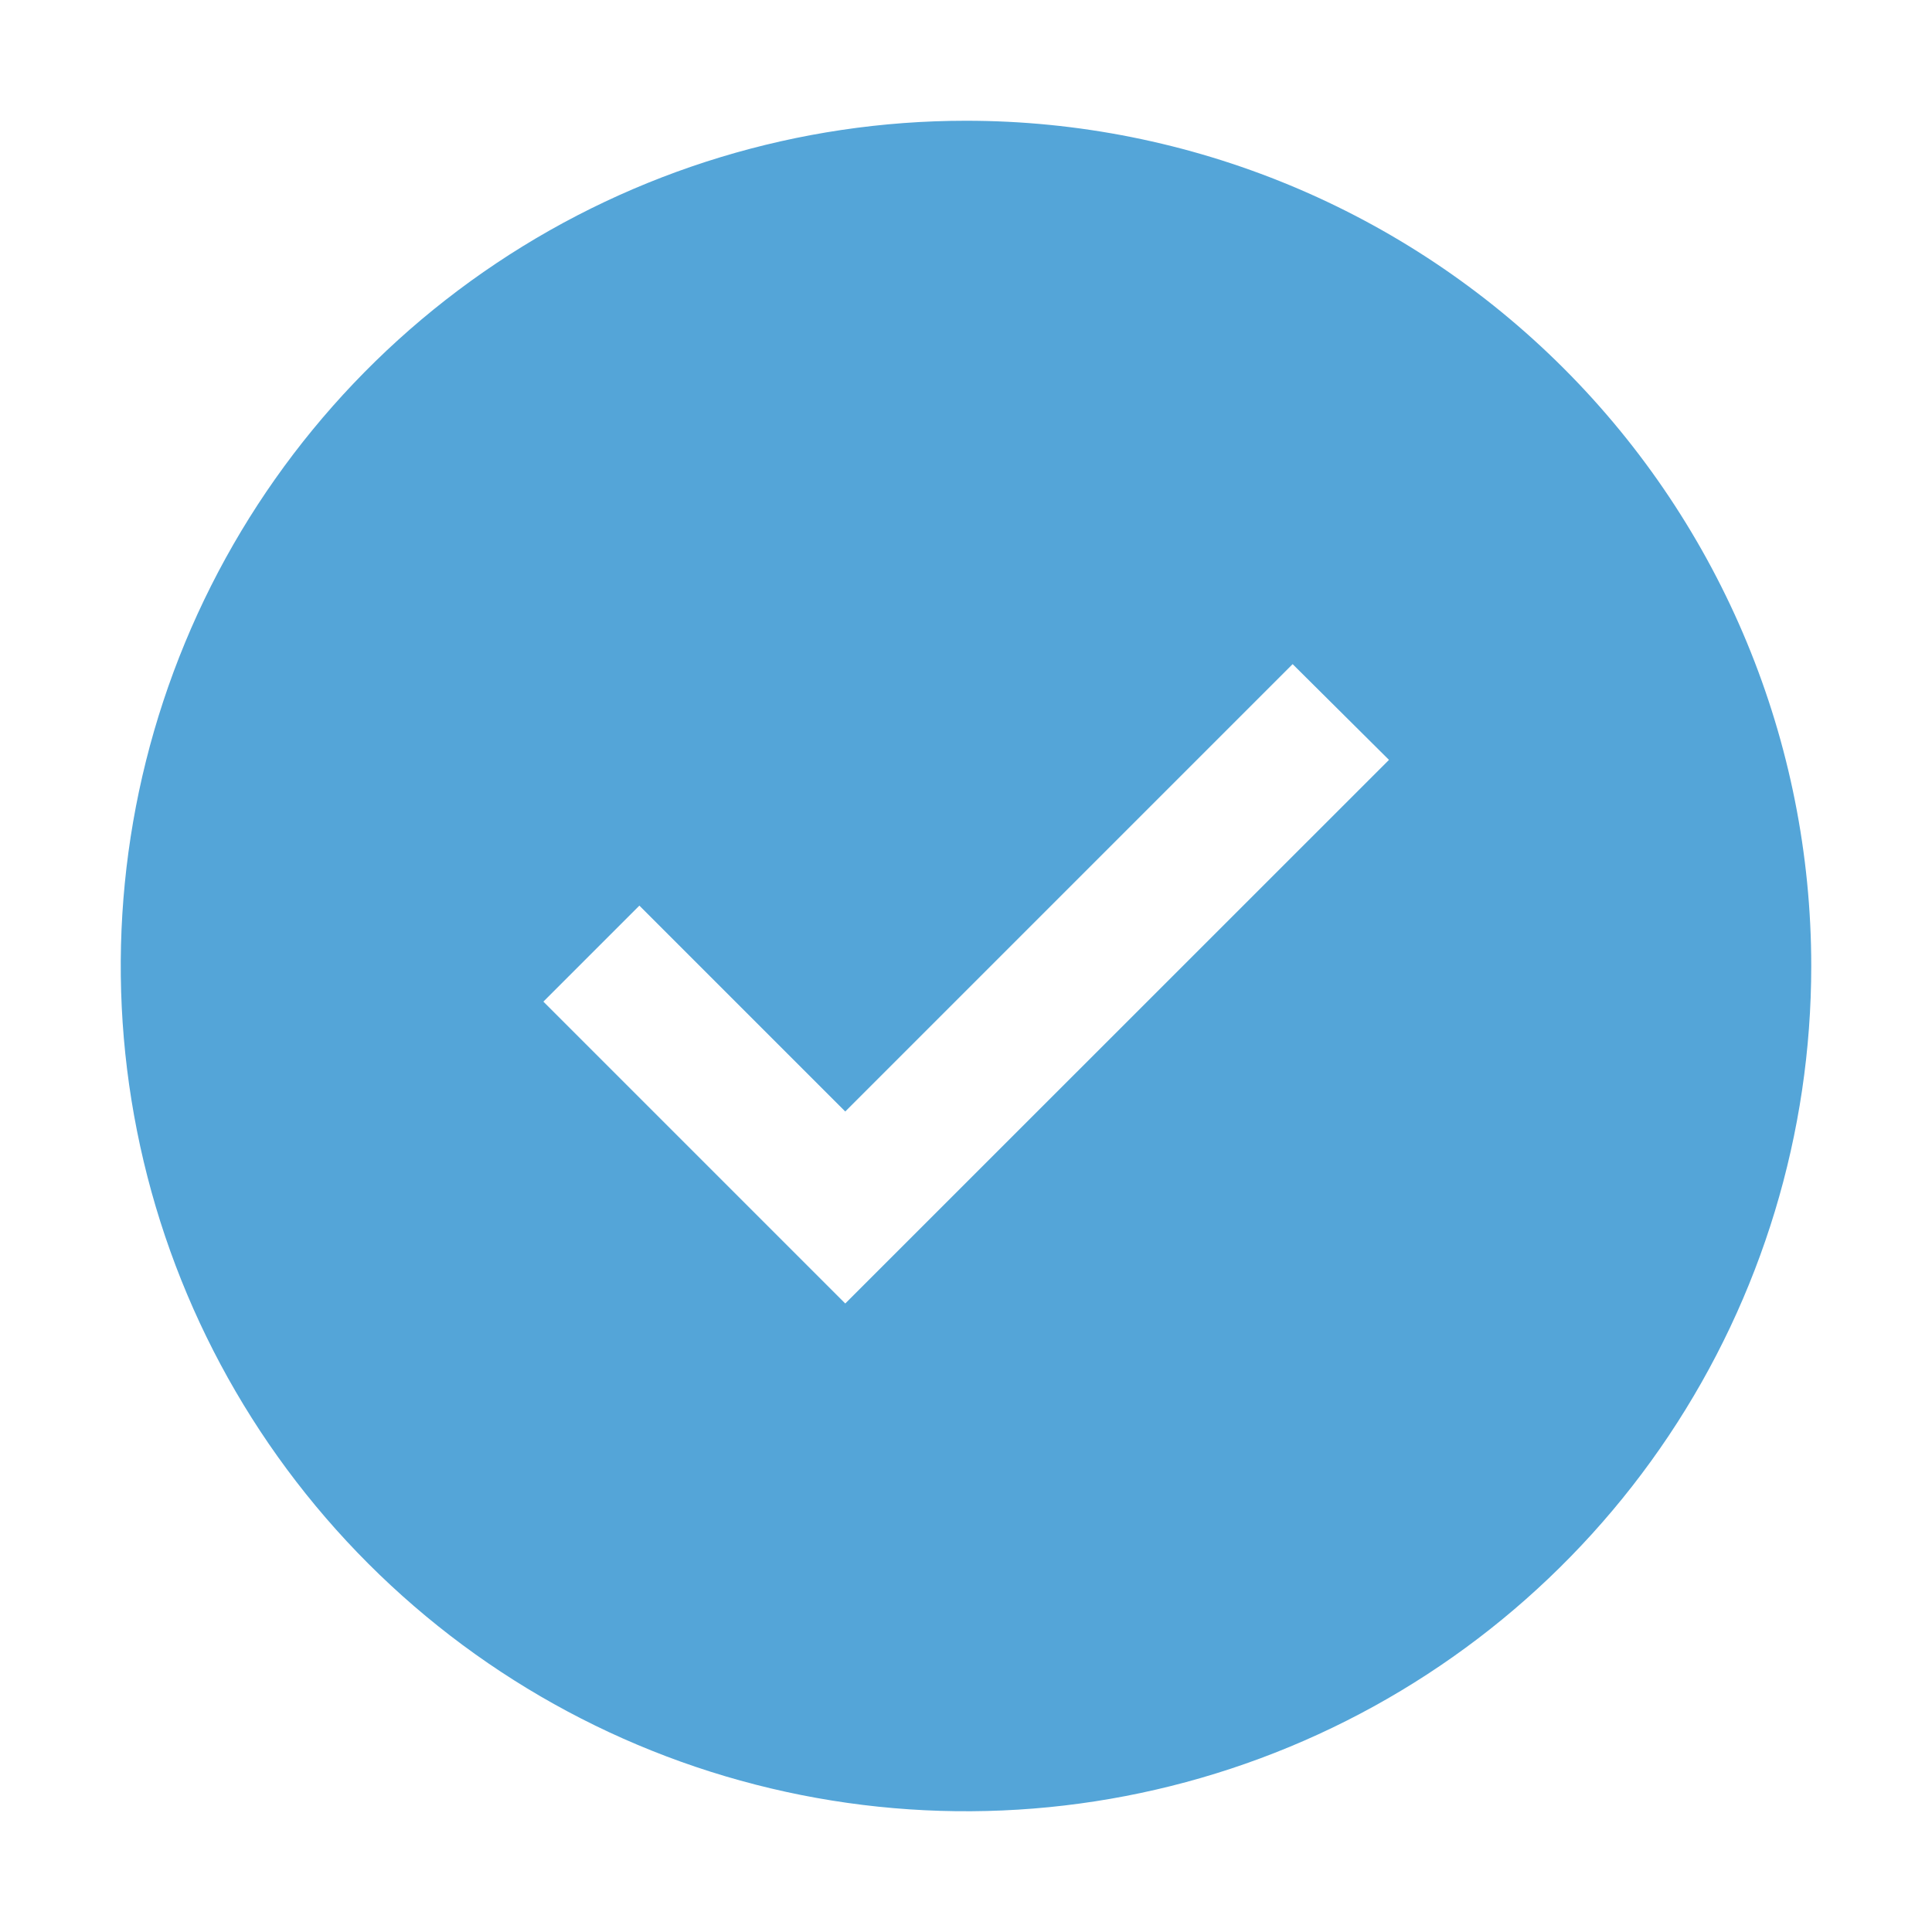 <svg width="980" height="980" viewBox="0 0 980 980" fill="none" xmlns="http://www.w3.org/2000/svg">
<path d="M490 61.25C405.201 61.25 322.307 86.396 251.799 133.507C181.292 180.619 126.338 247.58 93.887 325.924C61.436 404.269 52.945 490.475 69.489 573.645C86.032 656.815 126.866 733.211 186.829 793.171C246.789 853.134 323.185 893.968 406.355 910.511C489.525 927.055 575.731 918.564 654.076 886.113C732.42 853.663 799.381 798.708 846.494 728.201C893.605 657.693 918.75 574.799 918.75 490C918.75 376.288 873.579 267.234 793.171 186.829C712.766 106.422 603.712 61.25 490 61.25ZM428.75 661.194L275.625 508.069L324.319 459.375L428.75 563.806L655.681 336.875L704.559 385.446L428.75 661.194Z" fill="#54A5D8"/>
</svg>
